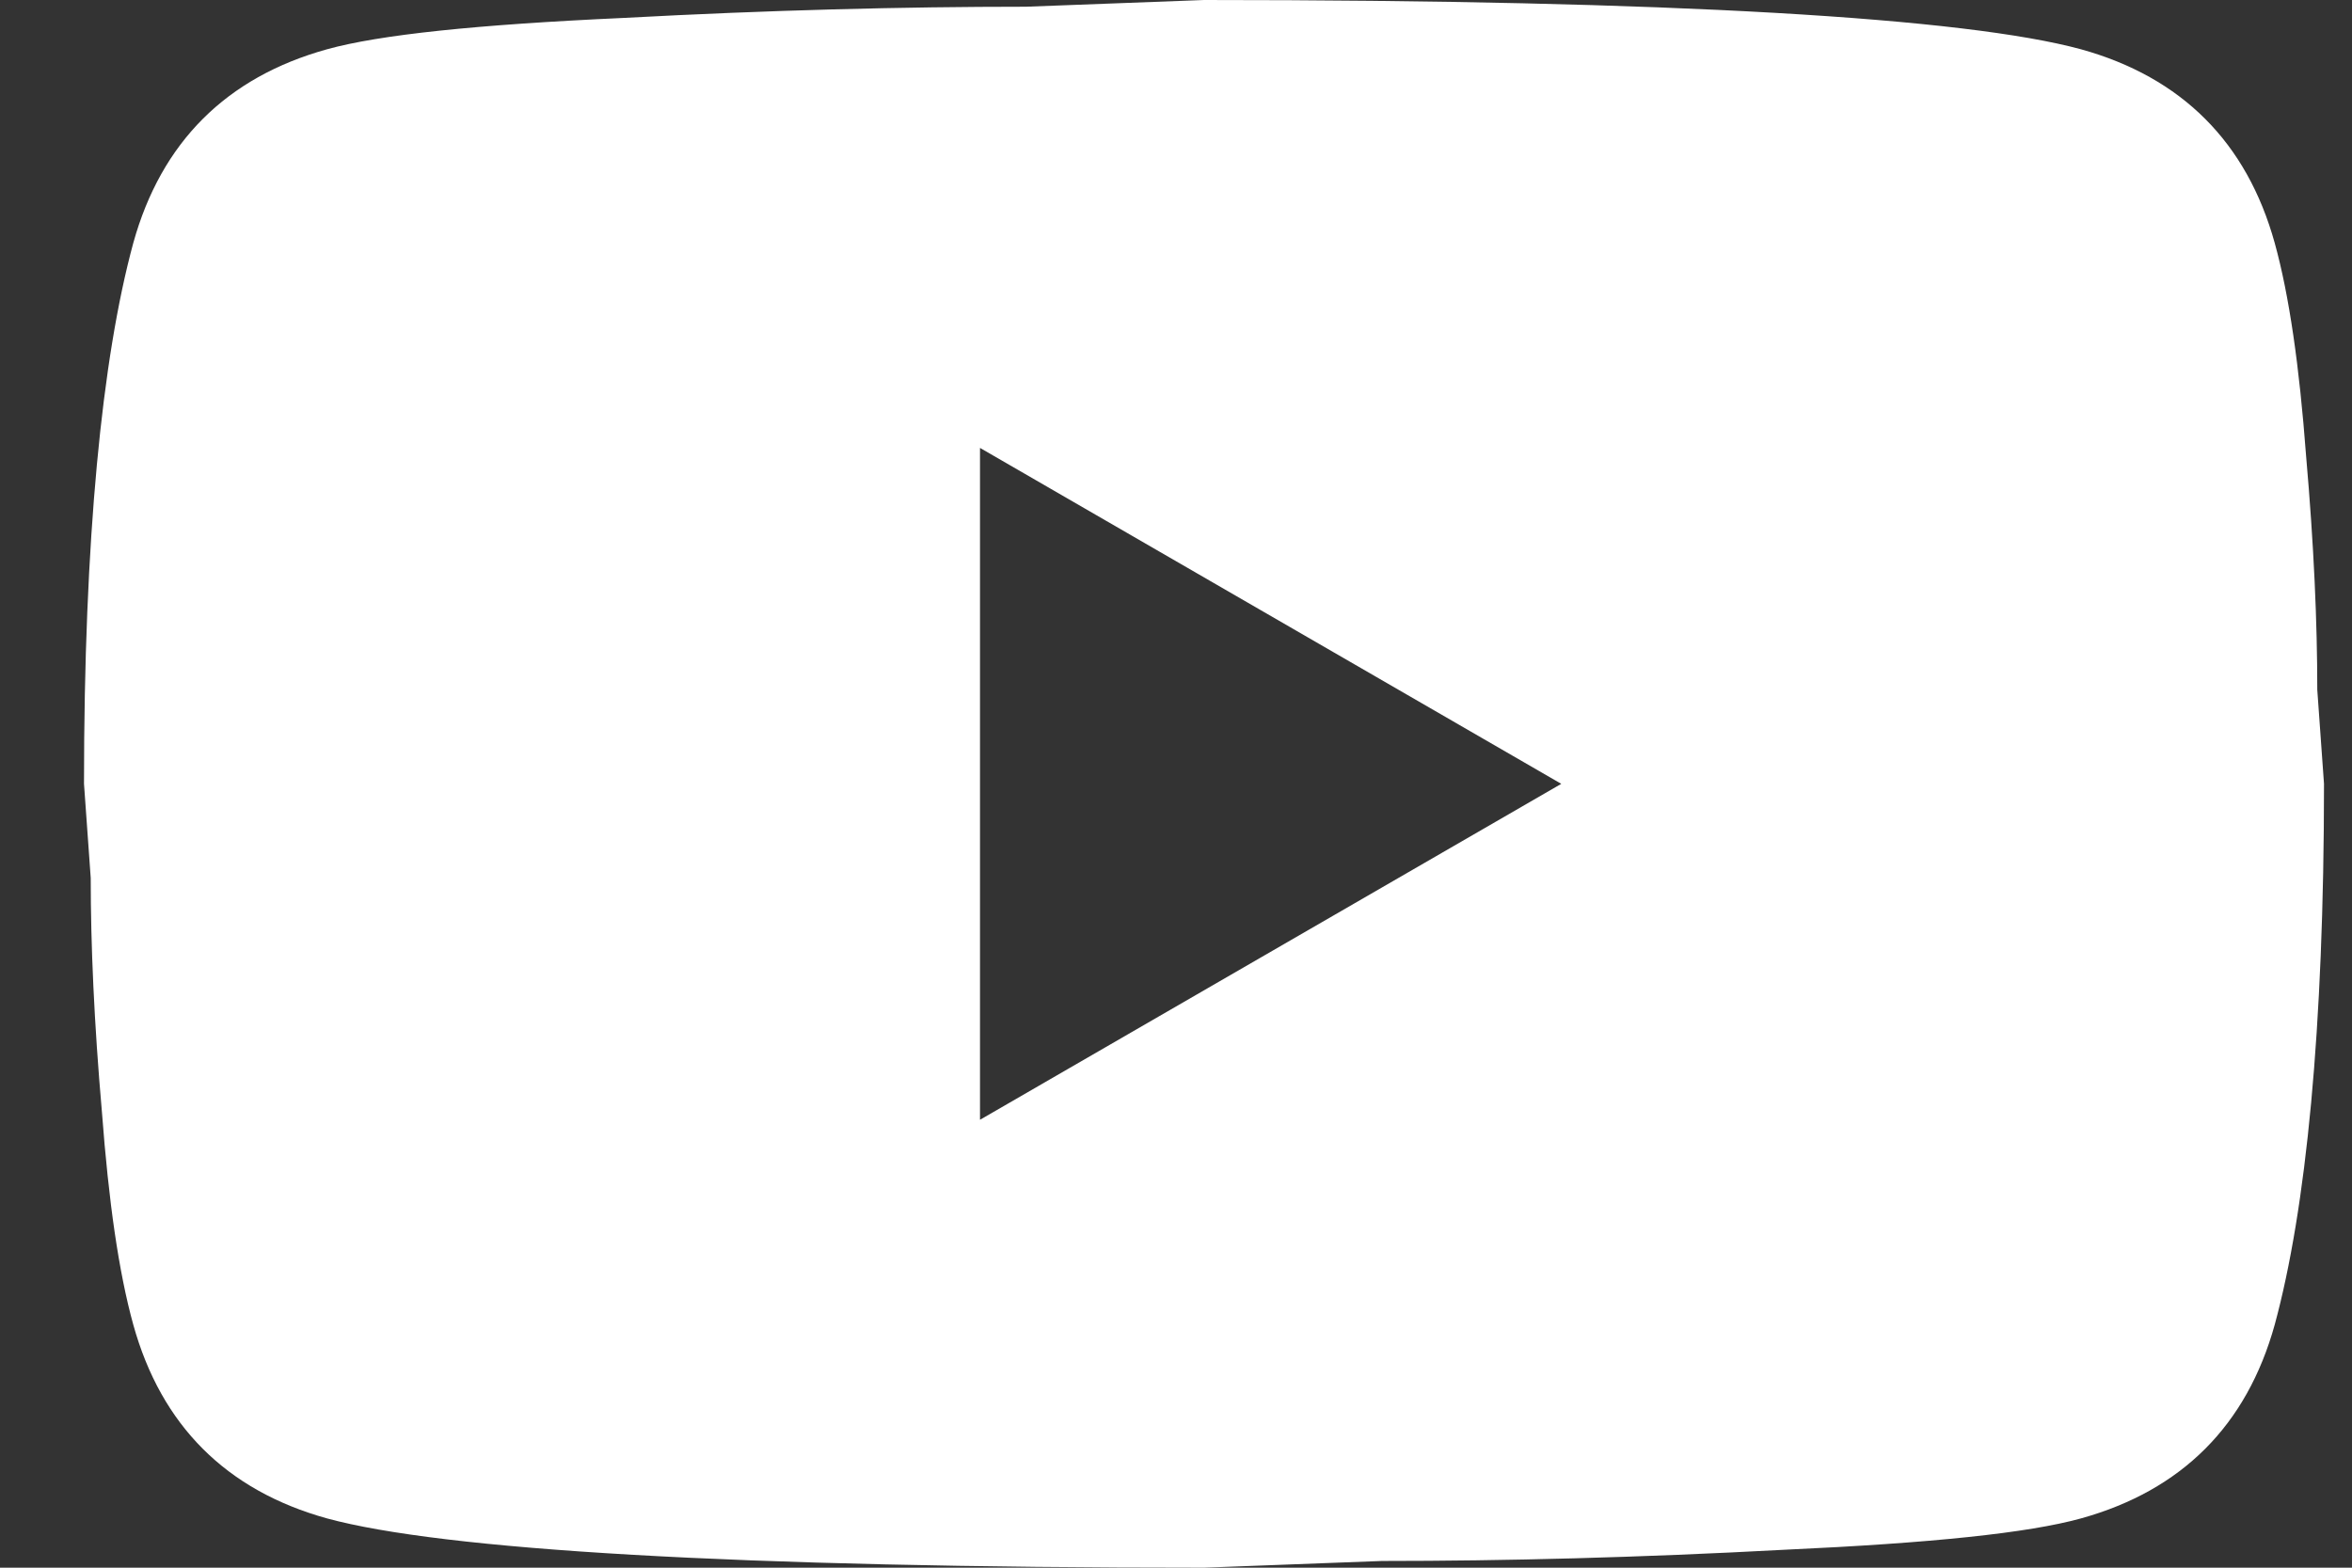 <?xml version="1.0" encoding="UTF-8"?> <svg xmlns="http://www.w3.org/2000/svg" width="21" height="14" viewBox="0 0 21 14" fill="none"><rect x="0" y="0" width="21" height="14" fill="#333333" stroke="none"/> <path d="M8.75 10L13.94 7L8.75 4V10ZM20.31 2.17C20.44 2.64 20.53 3.27 20.59 4.07C20.66 4.87 20.69 5.56 20.69 6.16L20.75 7C20.75 9.19 20.59 10.8 20.31 11.83C20.06 12.73 19.48 13.31 18.58 13.56C18.11 13.69 17.25 13.78 15.93 13.84C14.63 13.91 13.44 13.94 12.34 13.94L10.75 14C6.56 14 3.95 13.84 2.92 13.56C2.02 13.31 1.44 12.73 1.19 11.83C1.06 11.36 0.97 10.73 0.91 9.93C0.84 9.13 0.81 8.44 0.81 7.84L0.75 7C0.75 4.81 0.91 3.2 1.19 2.17C1.44 1.27 2.02 0.69 2.92 0.44C3.39 0.31 4.25 0.22 5.57 0.16C6.87 0.09 8.06 0.06 9.16 0.06L10.75 0C14.94 0 17.55 0.16 18.58 0.44C19.48 0.69 20.06 1.27 20.31 2.17Z" fill="white"></path> </svg> 